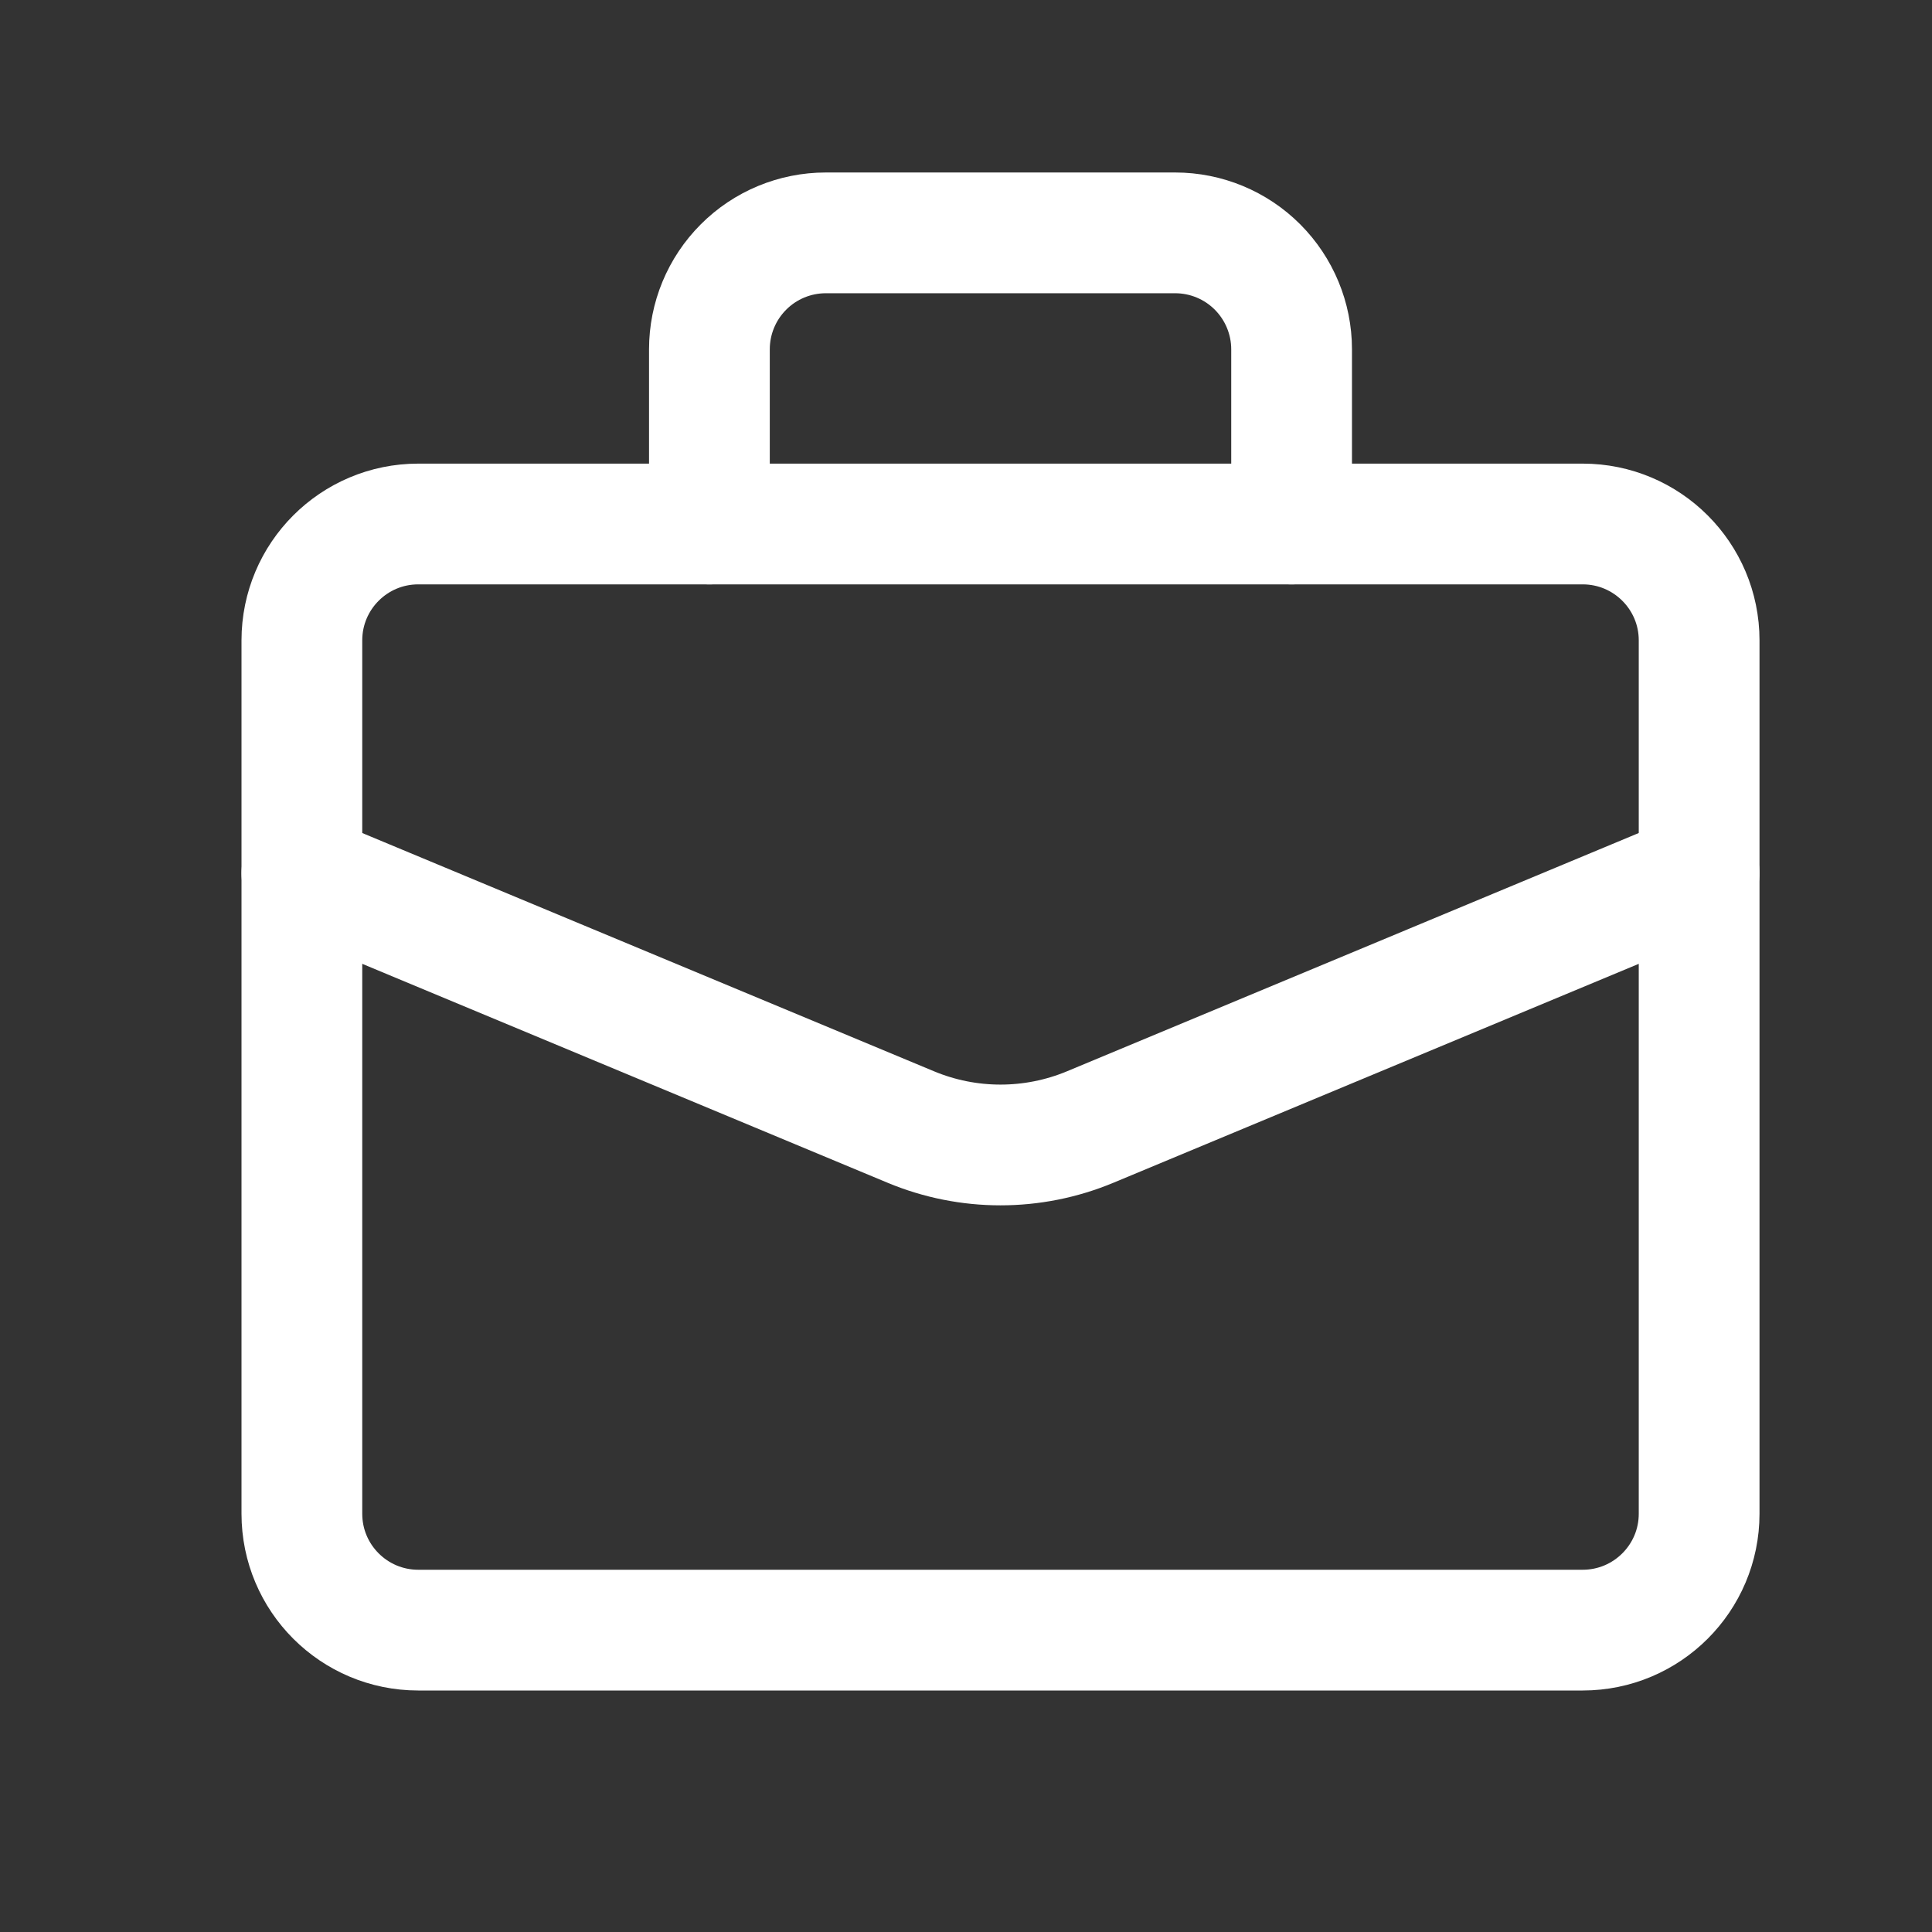 <?xml version="1.0" encoding="UTF-8"?> <svg xmlns="http://www.w3.org/2000/svg" width="32" height="32" viewBox="0 0 32 32" fill="none"><rect x="0" y="0" width="32" height="32" fill="#333333" stroke="none"/><path d="M5 14.464L15.088 18.668C16.037 19.063 17.105 19.063 18.055 18.668L28.143 14.464" stroke="white" stroke-width="2" stroke-linecap="round" stroke-linejoin="round"></path><path d="M26.214 8.679H6.928C5.863 8.679 5 9.542 5 10.607V25.072C5 26.137 5.863 27 6.928 27H26.214C27.279 27 28.143 26.137 28.143 25.072V10.607C28.143 9.542 27.279 8.679 26.214 8.679Z" stroke="white" stroke-width="2" stroke-linecap="round" stroke-linejoin="round"></path><path d="M21.393 8.679V5.786C21.393 5.274 21.189 4.784 20.828 4.422C20.466 4.06 19.976 3.857 19.464 3.857H13.678C13.167 3.857 12.676 4.06 12.315 4.422C11.953 4.784 11.75 5.274 11.75 5.786V8.679" stroke="white" stroke-width="2" stroke-linecap="round" stroke-linejoin="round"></path></svg> 